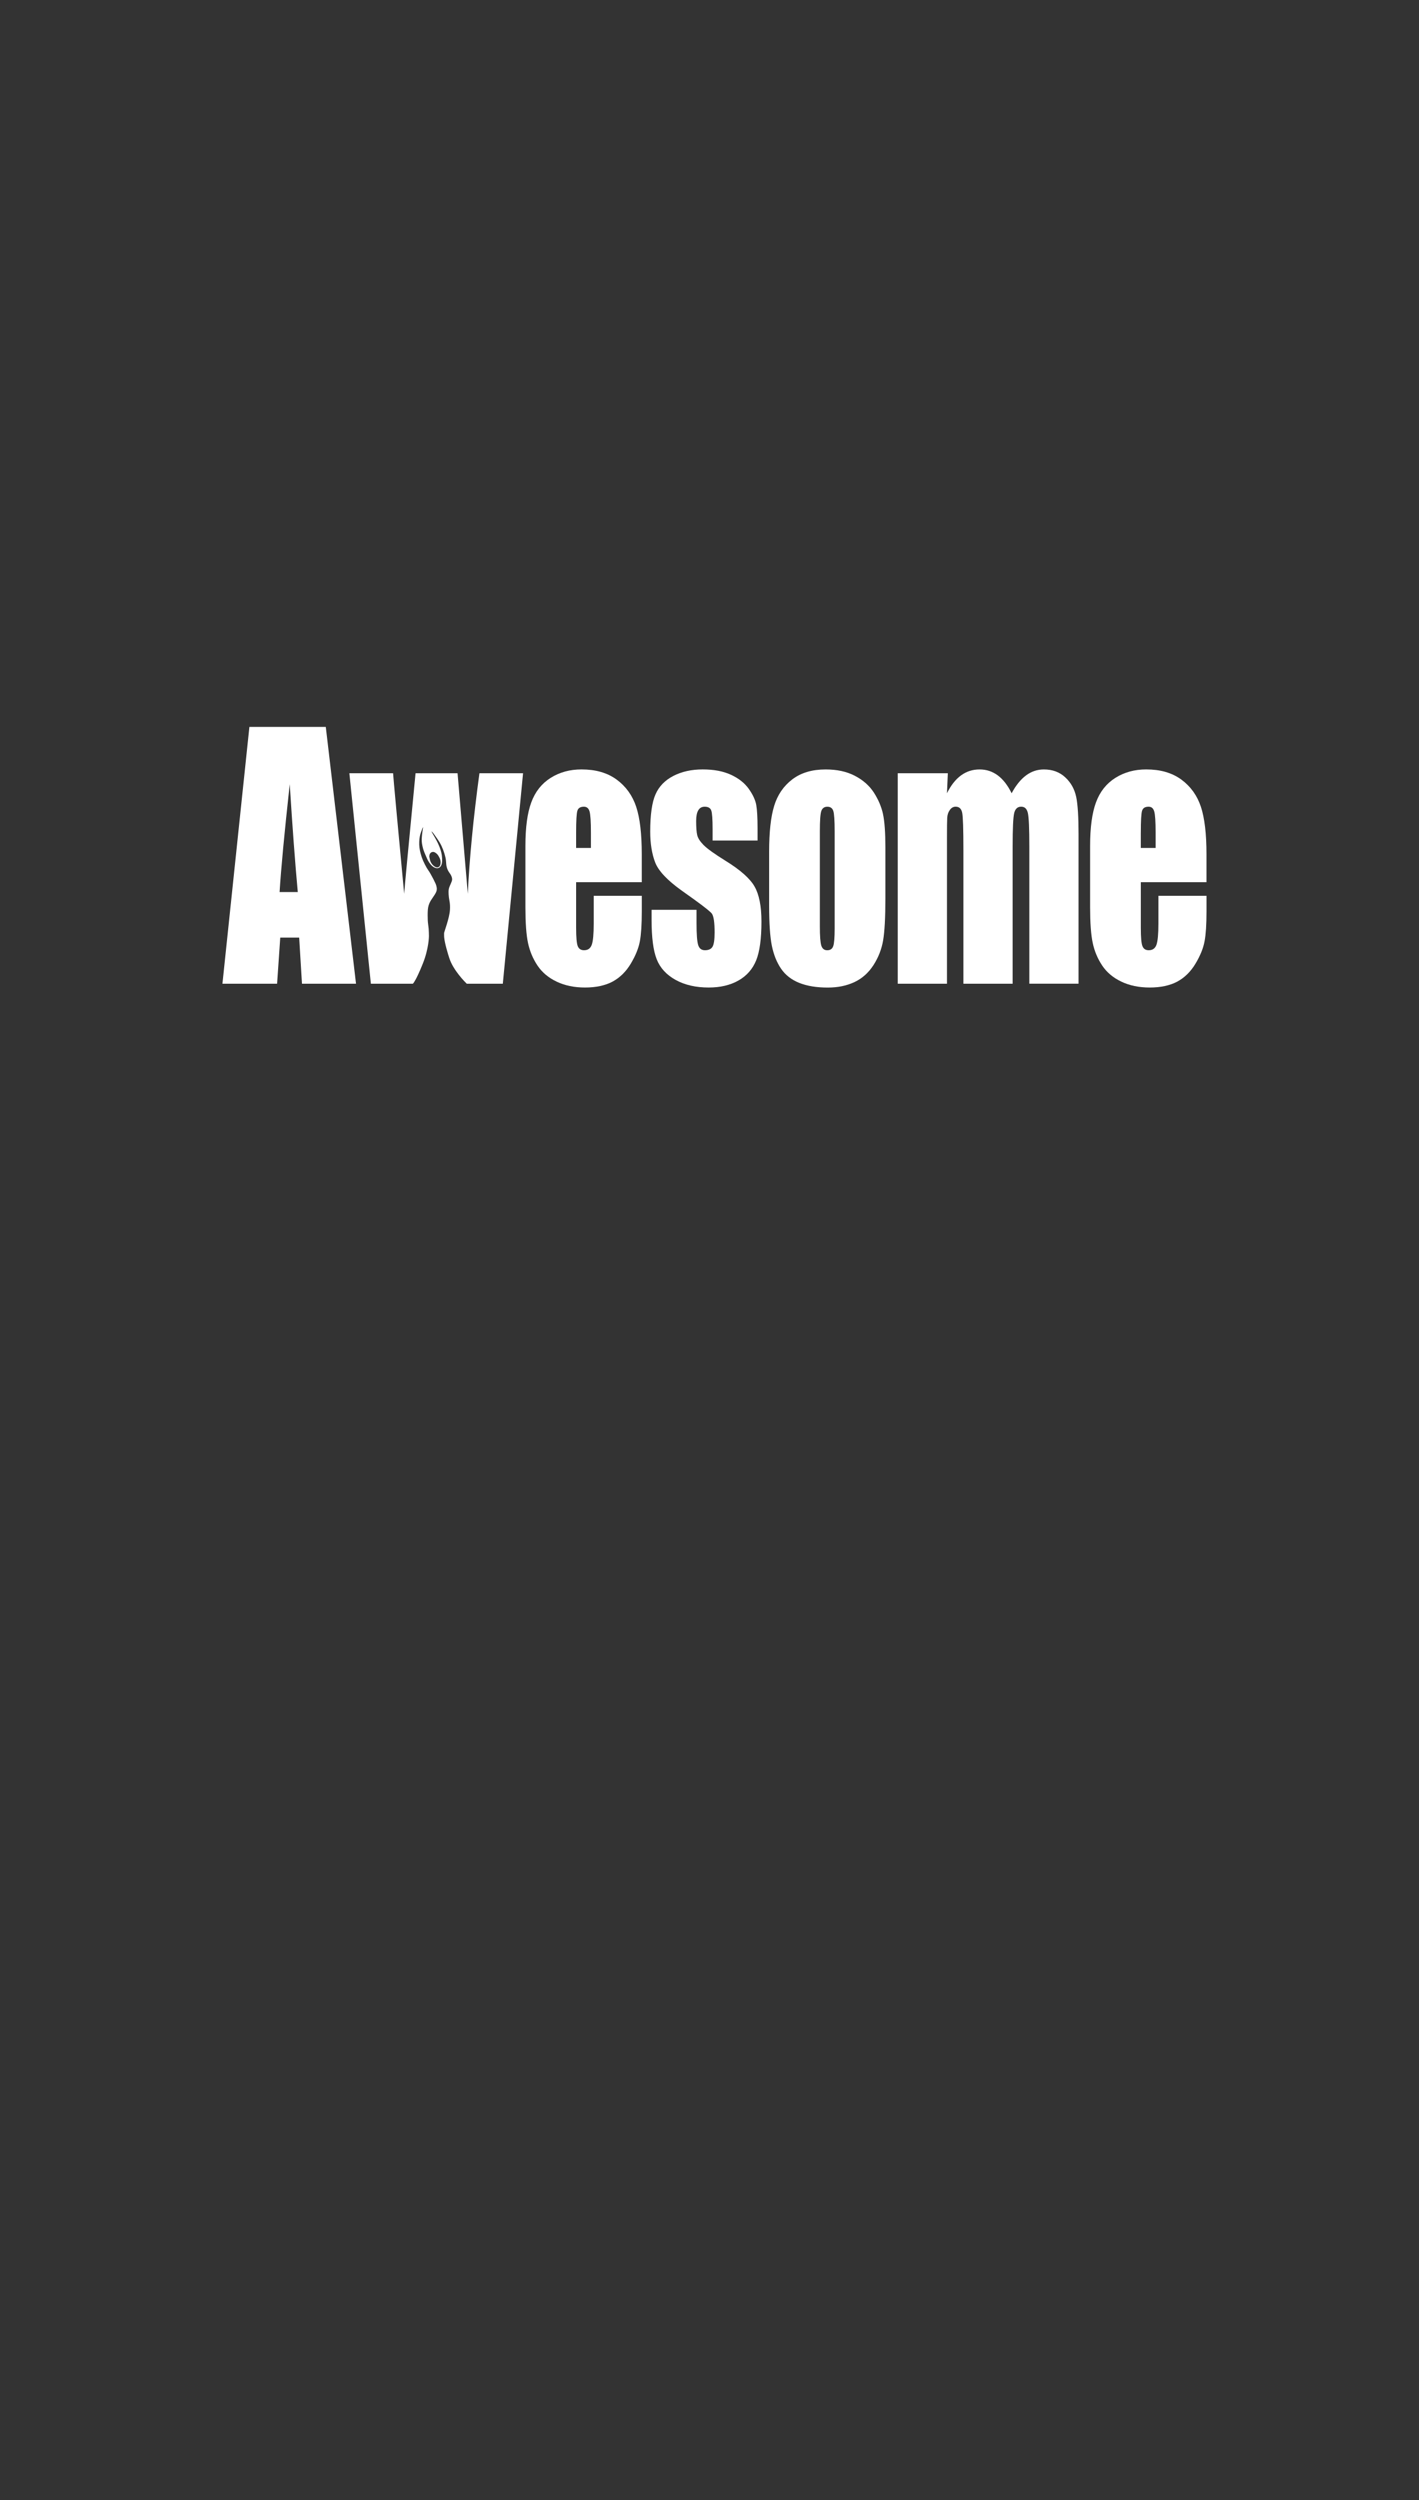 <?xml version="1.0" encoding="UTF-8"?>
<svg id="uuid-78aef081-f6a2-46b7-ae52-351902f7f02d" data-name="&amp;lt;圖層&amp;gt;" xmlns="http://www.w3.org/2000/svg" viewBox="0 0 638 1123.99">
  <rect x="0" y="0" width="638" height="1123.99" fill="#333333" stroke="none"/>
  <path d="M146.48,326.8h-34.35l-12.12,115.45h24.57l1.43-20.75h8.5l1.27,20.75h24.29l-13.59-115.45ZM125.71,401.03c.62-10.22,2.14-26.39,4.56-48.49,1.21,19.25,2.41,35.42,3.62,48.49h-8.18Z" style="fill: #fff;"/>
  <path d="M215.56,347.62c-2.75,20.31-4.5,38.38-5.23,54.2l-4.61-54.2h-18.88c-3.17,32.67-4.87,50.74-5.12,54.2-3.17-33.67-4.83-51.73-4.98-54.2h-19.66l9.67,94.63h18.88c.28-.27,1.54-1.76,4.43-8.93,2.82-6.99,2.79-12.52,2.79-12.52-.03-1.09-.03-2.18-.12-3.26-.1-1.26-.35-2.5-.4-3.76-.06-1.59-.08-3.19.03-4.78.1-1.4.5-2.76,1.24-3.99.49-.81,1.05-1.59,1.57-2.38.49-.75,1-1.51,1.17-2.37,0,0,0-.01,0-.02.02-.22.04-.44.05-.67,0-.05,0-.1,0-.16-.06-.79-.29-1.59-.62-2.32-.67-1.45-1.42-2.87-2.21-4.27-.53-.95-1.22-1.83-1.76-2.77-.59-1.03-1.13-2.09-1.6-3.18-.43-1-.79-2.05-1.07-3.1-.48-1.78-.73-3.59-.63-5.43.08-1.47.26-2.92.82-4.31.24-.59.44-1.2.67-1.79.05-.12.14-.21.26-.39-.19,1.23-.4,2.35-.5,3.48-.1,1.06-.21,2.14-.1,3.2.13,1.21.39,2.43.77,3.6.44,1.35,1.07,2.65,1.64,3.96.44,1.02,1.04,1.96,1.8,2.79.64.68,1.36,1.26,2.37,1.41,1.16.18,1.89-.6,2.21-1.4.41-1.03.36-2.1.32-3.17-.07-1.7-.51-3.33-1.13-4.92-.8-2.07-1.9-4-3.04-5.9-.19-.33-.37-.67-.55-1,.03-.03.07-.06.1-.1.28.33.59.64.84.99.91,1.29,1.85,2.54,2.66,3.88.63,1.04,1.13,2.16,1.57,3.28.44,1.14.8,2.32,1.07,3.52.22.95.28,1.93.35,2.9.1,1.49.59,2.84,1.49,4.07.58.79,1.05,1.64,1.16,2.61.08.73-.25,1.38-.52,2.04-.34.82-.77,1.63-.95,2.48-.17.8-.14,1.66-.1,2.49.05.93.16,1.87.35,2.79.28,1.4.33,2.81.24,4.22-.07,1.09-.29,2.17-.53,3.24-.24,1.07-.57,2.14-.88,3.2-.34,1.14-.74,2.25-1.07,3.39-.05.17-.09.33-.14.5,0,.27,0,.53-.01.81-.01.33,0,.69.03,1.09.26,2.87,1.63,7.29,2.32,9.45,1.76,5.45,7.09,10.77,7.85,11.5h16.2l9.1-94.63h-19.64ZM195.42,383.15c.7.35,1.24.88,1.65,1.51.79,1.23,1.27,2.54.93,3.99-.3,1.31-1.48,1.64-2.59.9-1.15-.77-1.82-1.84-2.13-3.13-.11-.43-.19-.86-.27-1.3.05-.6.08-1.16.53-1.63.46-.5,1.27-.65,1.88-.34Z" style="fill: #fff;"/>
  <path d="M288.55,396.61v-12.55c0-9.18-.84-16.3-2.51-21.36-1.68-5.06-4.6-9.13-8.75-12.2-4.16-3.06-9.43-4.6-15.83-4.6-5.23,0-9.87,1.27-13.89,3.81-4.03,2.55-6.92,6.2-8.69,10.99-1.77,4.78-2.65,11.3-2.65,19.57v27.6c0,7.03.39,12.4,1.18,16.08.79,3.69,2.21,7.06,4.26,10.13,2.05,3.06,4.92,5.48,8.61,7.23,3.69,1.76,7.94,2.64,12.76,2.64s9.1-.89,12.4-2.67c3.29-1.78,6.01-4.46,8.15-8.03,2.14-3.57,3.51-6.92,4.09-10.05.59-3.14.88-7.63.88-13.48v-6.99h-21.62v12.48c0,4.7-.29,7.88-.88,9.52-.58,1.64-1.74,2.46-3.47,2.46-1.39,0-2.34-.62-2.83-1.85-.49-1.24-.73-3.99-.73-8.27v-20.47h29.53ZM259.03,374.29c0-5.33.19-8.6.57-9.81.37-1.21,1.36-1.82,2.93-1.82,1.28,0,2.13.71,2.54,2.14.41,1.42.62,4.59.62,9.49v6.91h-6.66v-6.91Z" style="fill: #fff;"/>
  <path d="M339.25,398.53c-2.07-3.61-6.42-7.47-13.04-11.55-4.97-3.09-8.25-5.44-9.85-7.06-1.6-1.62-2.55-3.1-2.88-4.46-.32-1.35-.48-3.48-.48-6.38,0-2.14.32-3.75.96-4.81.64-1.07,1.6-1.61,2.88-1.61,1.58,0,2.57.59,2.97,1.75.39,1.16.59,3.93.59,8.31v5.14h20.21v-5.5c0-4.75-.2-8.24-.59-10.48-.4-2.24-1.53-4.66-3.39-7.28-1.87-2.61-4.54-4.72-8.02-6.31-3.48-1.6-7.7-2.39-12.67-2.39s-9.4.97-13.18,2.92c-3.78,1.95-6.47,4.72-8.04,8.31-1.58,3.59-2.37,9.16-2.37,16.72,0,5.33.73,9.92,2.2,13.8,1.47,3.87,5.55,8.19,12.25,12.94,3.49,2.46,6.3,4.48,8.42,6.08,2.74,2.06,4.35,3.4,4.84,4.05.83,1.14,1.24,3.97,1.24,8.48,0,3.28-.32,5.43-.96,6.46-.64,1.02-1.77,1.53-3.39,1.53-1.51,0-2.52-.76-3.02-2.28-.51-1.52-.76-4.83-.76-9.91v-5.99h-20.21v4.56c0,7.89.77,13.79,2.31,17.69,1.54,3.9,4.38,6.99,8.5,9.27,4.13,2.28,9.08,3.42,14.88,3.42,5.23,0,9.7-1.06,13.41-3.17,3.71-2.11,6.35-5.14,7.93-9.06,1.58-3.92,2.37-9.73,2.37-17.43,0-6.89-1.04-12.14-3.11-15.76Z" style="fill: #fff;"/>
  <path d="M396.99,365.87c-.73-3.28-2.1-6.46-4.09-9.56-2-3.09-4.83-5.6-8.5-7.52-3.67-1.92-8.06-2.88-13.18-2.88-6.1,0-11.1,1.49-15.02,4.49-3.91,2.99-6.62,6.96-8.13,11.91-1.51,4.94-2.26,11.82-2.26,20.61v24.25c0,8.03.42,14.06,1.24,18.08.83,4.02,2.21,7.44,4.15,10.27,1.94,2.83,4.66,4.95,8.16,6.35,3.49,1.4,7.77,2.1,12.81,2.1,4.52,0,8.51-.82,12-2.46,3.48-1.64,6.33-4.18,8.55-7.63,2.22-3.45,3.67-7.16,4.34-11.13.68-3.97,1.02-10.21,1.02-18.72v-23.17c0-6.71-.37-11.69-1.1-14.98ZM375.28,417.36c0,4.09-.21,6.75-.65,7.99-.43,1.24-1.33,1.85-2.68,1.85s-2.2-.68-2.66-2.03c-.45-1.36-.68-4.27-.68-8.74v-42.71c0-4.85.23-7.9.68-9.16.46-1.26,1.36-1.89,2.71-1.89s2.24.63,2.66,1.89c.41,1.26.62,4.32.62,9.16v43.64Z" style="fill: #fff;"/>
  <path d="M483.85,358.21c-.72-3.45-2.34-6.36-4.88-8.73-2.54-2.38-5.75-3.57-9.63-3.57-2.93,0-5.61.89-8.01,2.68-2.41,1.78-4.58,4.47-6.49,8.03-3.5-7.14-8.3-10.71-14.4-10.71-3.12,0-5.91.89-8.35,2.68-2.45,1.78-4.56,4.47-6.32,8.03l.39-9h-22.52v94.63h22.13v-65.61c0-4.56.03-7.54.11-8.95.08-1.4.47-2.59,1.18-3.57.71-.98,1.58-1.47,2.6-1.47,1.62,0,2.61.93,2.96,2.79.36,1.85.54,7.41.54,16.68v60.12h22.13v-61.68c0-8.13.24-13.15.71-15.05.47-1.9,1.51-2.86,3.13-2.86s2.59.97,3.02,2.89c.43,1.92.65,6.93.65,15.01v61.68h22.13v-67.25c0-7.75-.35-13.34-1.07-16.79Z" style="fill: #fff;"/>
  <path d="M542.45,396.61v-12.55c0-9.18-.84-16.3-2.51-21.36-1.68-5.06-4.6-9.13-8.75-12.2-4.16-3.06-9.43-4.6-15.83-4.6-5.23,0-9.86,1.27-13.89,3.81-4.03,2.55-6.92,6.2-8.69,10.99-1.77,4.78-2.65,11.3-2.65,19.57v27.6c0,7.03.39,12.4,1.18,16.08.79,3.69,2.21,7.06,4.26,10.13,2.05,3.06,4.92,5.48,8.61,7.23,3.69,1.76,7.94,2.64,12.76,2.64s9.1-.89,12.4-2.67c3.29-1.78,6.01-4.46,8.15-8.03,2.14-3.57,3.51-6.92,4.09-10.05.59-3.14.88-7.63.88-13.48v-6.99h-21.62v12.48c0,4.7-.3,7.88-.88,9.52-.59,1.64-1.74,2.46-3.48,2.46-1.39,0-2.34-.62-2.82-1.85-.5-1.24-.73-3.99-.73-8.27v-20.47h29.52ZM512.93,374.29c0-5.33.19-8.6.56-9.81.38-1.21,1.36-1.82,2.93-1.82,1.28,0,2.13.71,2.54,2.14.41,1.42.62,4.59.62,9.49v6.91h-6.66v-6.91Z" style="fill: #fff;"/>
</svg>